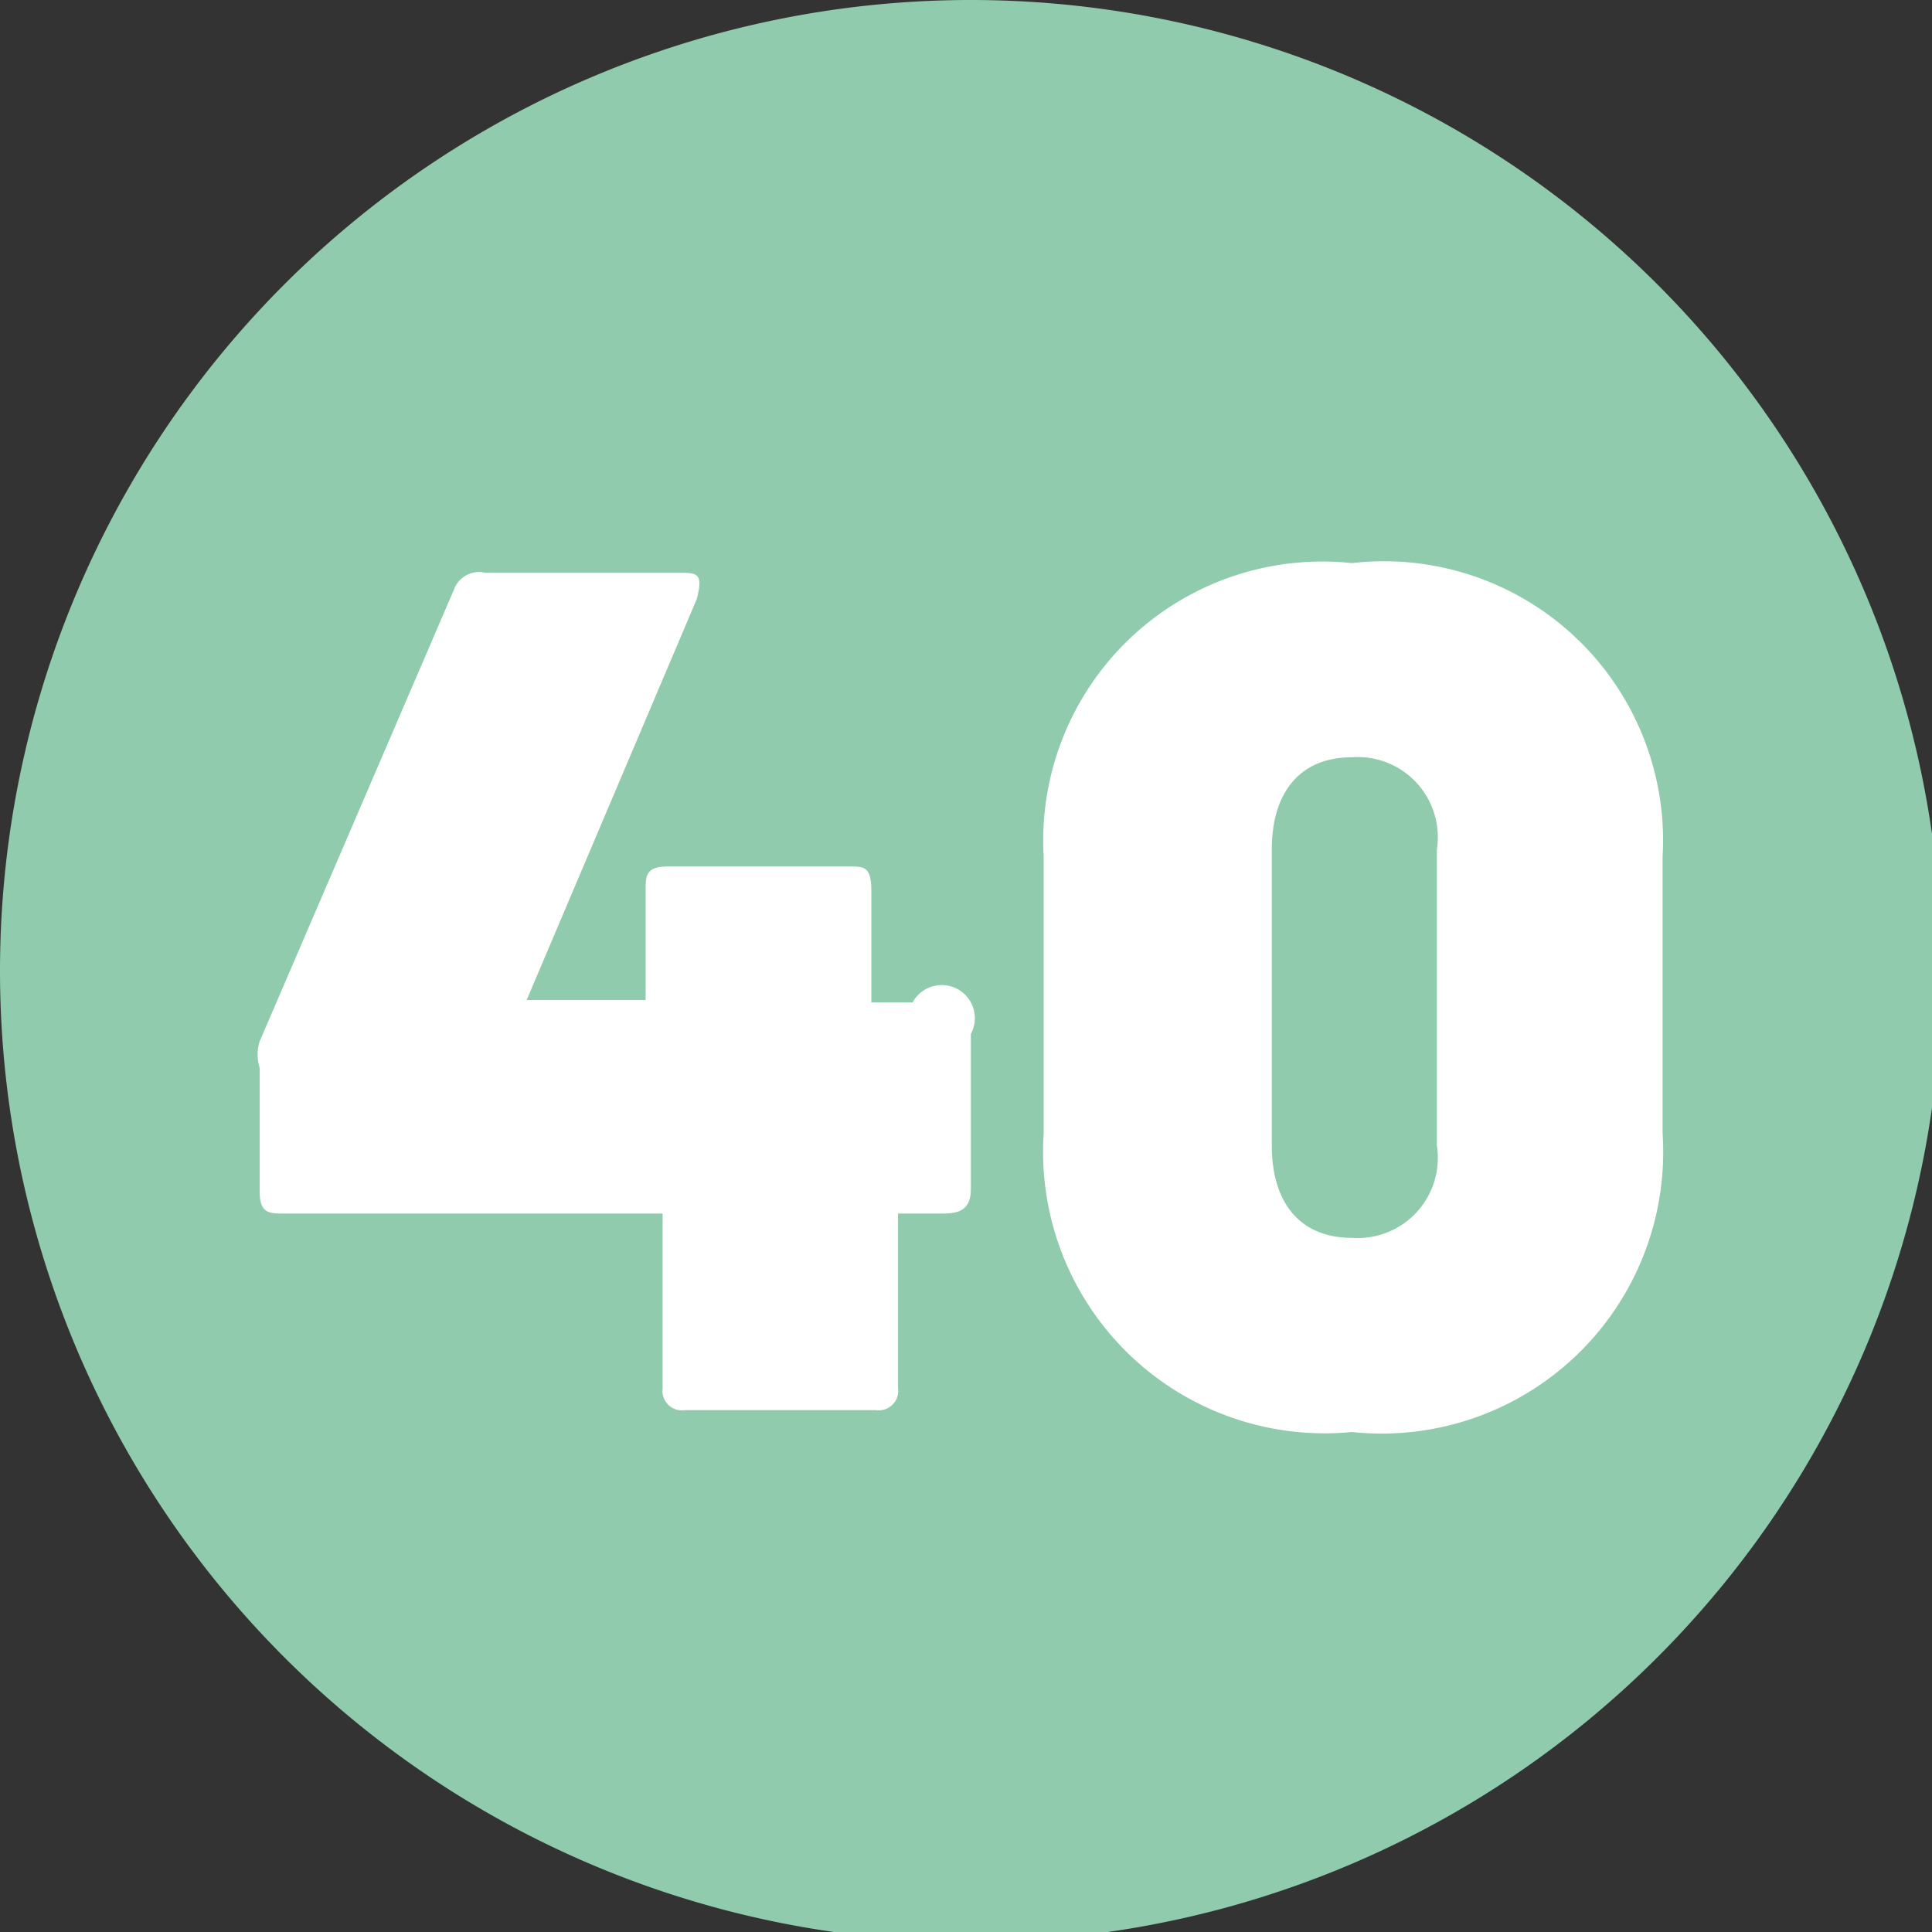 <svg xmlns="http://www.w3.org/2000/svg" xmlns:xlink="http://www.w3.org/1999/xlink" viewBox="0 0 7.96 7.96"><rect x="0" y="0" width="7.96" height="7.96" fill="#333333" stroke="none"/><defs><style>.cls-1{fill:none;}.cls-2{clip-path:url(#clip-path);}.cls-3{fill:#8fcbac;}.cls-4{fill:#fff;}</style><clipPath id="clip-path" transform="translate(0 0)"><rect class="cls-1" width="7.96" height="7.96"/></clipPath></defs><g id="Calque_2" data-name="Calque 2"><g id="Calque_1-2" data-name="Calque 1"><g class="cls-2"><path class="cls-3" d="M4,8A4,4,0,1,0,0,4,4,4,0,0,0,4,8" transform="translate(0 0)"/><path class="cls-4" d="M4,4.26V4.9C4,5,3.93,5,3.87,5H3.7a0,0,0,0,0,0,0v.72a.08.08,0,0,1-.09.09H2.82a.08.08,0,0,1-.09-.09V5a0,0,0,0,0,0,0H1.17c-.06,0-.1,0-.1-.09V4.4a.18.18,0,0,1,0-.11l.8-1.86A.11.11,0,0,1,2,2.36h.8c.07,0,.1,0,.07.11L2.17,4.12s0,0,0,0h.49s0,0,0,0V3.67c0-.06,0-.1.09-.1h.75c.06,0,.09,0,.09.1v.46s0,0,0,0h.17A.09.09,0,0,1,4,4.26Z" transform="translate(0 0)"/><path class="cls-4" d="M4.3,4.67V3.53A1.15,1.15,0,0,1,5.57,2.32,1.15,1.15,0,0,1,6.85,3.53V4.67A1.16,1.16,0,0,1,5.57,5.9,1.16,1.16,0,0,1,4.3,4.67Zm1.62,0V3.5a.33.33,0,0,0-.35-.38c-.21,0-.33.14-.33.38V4.72c0,.24.12.38.33.38A.33.33,0,0,0,5.92,4.72Z" transform="translate(0 0)"/></g></g></g></svg>